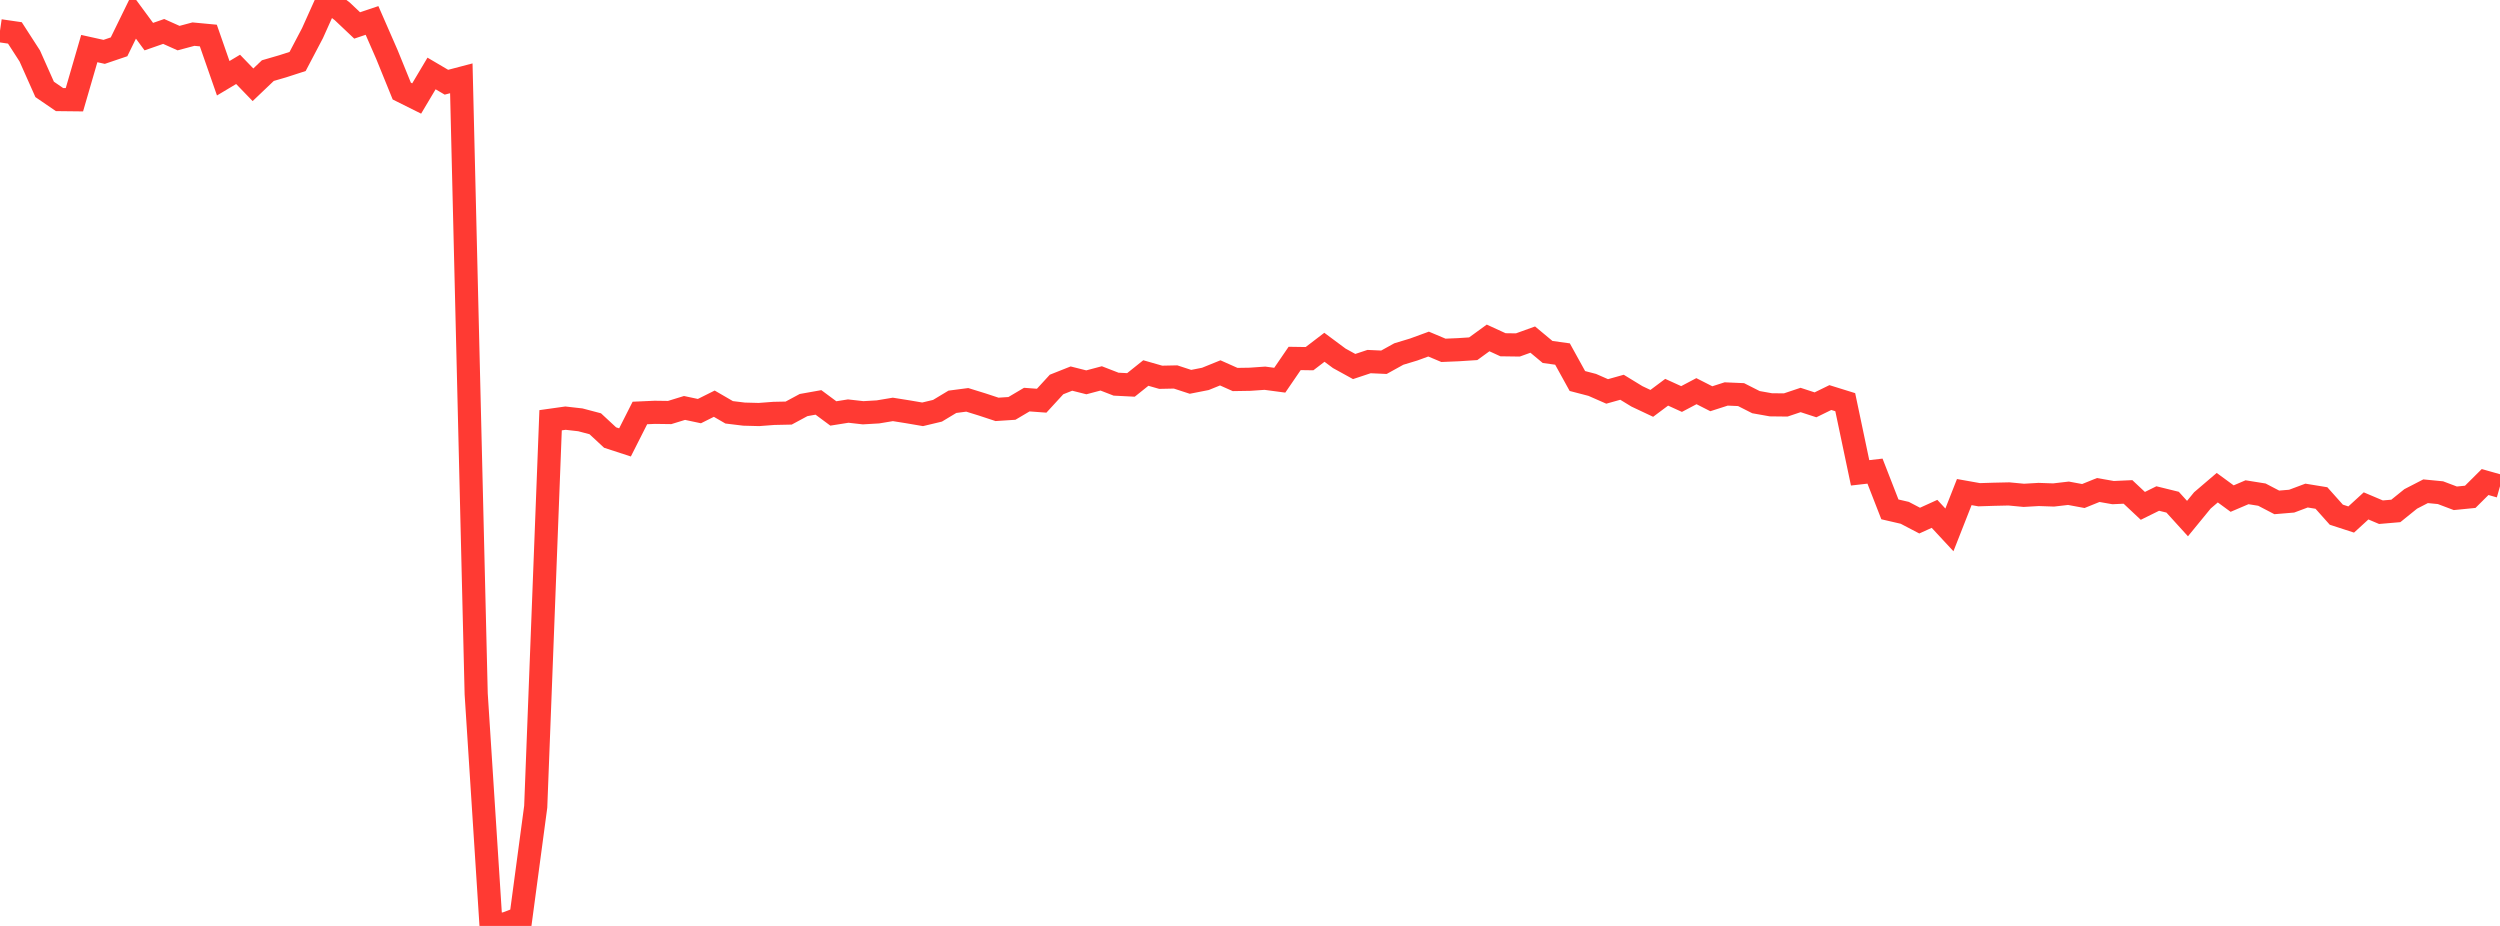<?xml version="1.0" standalone="no"?>
<!DOCTYPE svg PUBLIC "-//W3C//DTD SVG 1.1//EN" "http://www.w3.org/Graphics/SVG/1.1/DTD/svg11.dtd">

<svg width="135" height="50" viewBox="0 0 135 50" preserveAspectRatio="none" 
  xmlns="http://www.w3.org/2000/svg"
  xmlns:xlink="http://www.w3.org/1999/xlink">


<polyline points="0.0, 1.66 0.804, 1.777 1.607, 3.021 2.411, 4.827 3.214, 5.377 4.018, 5.386 4.821, 2.623 5.625, 2.801 6.429, 2.528 7.232, 0.886 8.036, 1.978 8.839, 1.698 9.643, 2.058 10.446, 1.843 11.25, 1.919 12.054, 4.226 12.857, 3.746 13.661, 4.578 14.464, 3.813 15.268, 3.579 16.071, 3.319 16.875, 1.789 17.679, 0.0 18.482, 0.613 19.286, 1.374 20.089, 1.104 20.893, 2.943 21.696, 4.918 22.5, 5.319 23.304, 3.967 24.107, 4.44 24.911, 4.229 25.714, 37.47 26.518, 50.0 27.321, 49.875 28.125, 49.569 28.929, 43.564 29.732, 22.693 30.536, 22.58 31.339, 22.671 32.143, 22.883 32.946, 23.628 33.75, 23.89 34.554, 22.301 35.357, 22.265 36.161, 22.276 36.964, 22.029 37.768, 22.2 38.571, 21.799 39.375, 22.265 40.179, 22.363 40.982, 22.384 41.786, 22.323 42.589, 22.306 43.393, 21.873 44.196, 21.73 45.0, 22.326 45.804, 22.198 46.607, 22.289 47.411, 22.242 48.214, 22.108 49.018, 22.236 49.821, 22.373 50.625, 22.181 51.429, 21.697 52.232, 21.592 53.036, 21.841 53.839, 22.106 54.643, 22.054 55.446, 21.579 56.25, 21.638 57.054, 20.762 57.857, 20.443 58.661, 20.646 59.464, 20.433 60.268, 20.745 61.071, 20.786 61.875, 20.143 62.679, 20.373 63.482, 20.356 64.286, 20.619 65.089, 20.461 65.893, 20.135 66.696, 20.493 67.5, 20.48 68.304, 20.424 69.107, 20.531 69.911, 19.356 70.714, 19.368 71.518, 18.753 72.321, 19.35 73.125, 19.792 73.929, 19.525 74.732, 19.562 75.536, 19.117 76.339, 18.874 77.143, 18.58 77.946, 18.918 78.75, 18.884 79.554, 18.832 80.357, 18.248 81.161, 18.617 81.964, 18.628 82.768, 18.338 83.571, 19.007 84.375, 19.118 85.179, 20.575 85.982, 20.784 86.786, 21.137 87.589, 20.912 88.393, 21.403 89.196, 21.782 90.0, 21.181 90.804, 21.547 91.607, 21.123 92.411, 21.532 93.214, 21.274 94.018, 21.309 94.821, 21.716 95.625, 21.859 96.429, 21.868 97.232, 21.599 98.036, 21.861 98.839, 21.468 99.643, 21.718 100.446, 25.533 101.25, 25.441 102.054, 27.506 102.857, 27.692 103.661, 28.113 104.464, 27.748 105.268, 28.614 106.071, 26.572 106.875, 26.715 107.679, 26.69 108.482, 26.672 109.286, 26.748 110.089, 26.701 110.893, 26.729 111.696, 26.636 112.5, 26.785 113.304, 26.46 114.107, 26.601 114.911, 26.564 115.714, 27.317 116.518, 26.92 117.321, 27.118 118.125, 28.003 118.929, 27.021 119.732, 26.335 120.536, 26.924 121.339, 26.581 122.143, 26.71 122.946, 27.129 123.75, 27.062 124.554, 26.761 125.357, 26.892 126.161, 27.793 126.964, 28.054 127.768, 27.318 128.571, 27.659 129.375, 27.59 130.179, 26.941 130.982, 26.527 131.786, 26.605 132.589, 26.908 133.393, 26.828 134.196, 26.03 135.0, 26.258" fill="none" stroke="#ff3a33" stroke-width="1.25"/>

</svg>